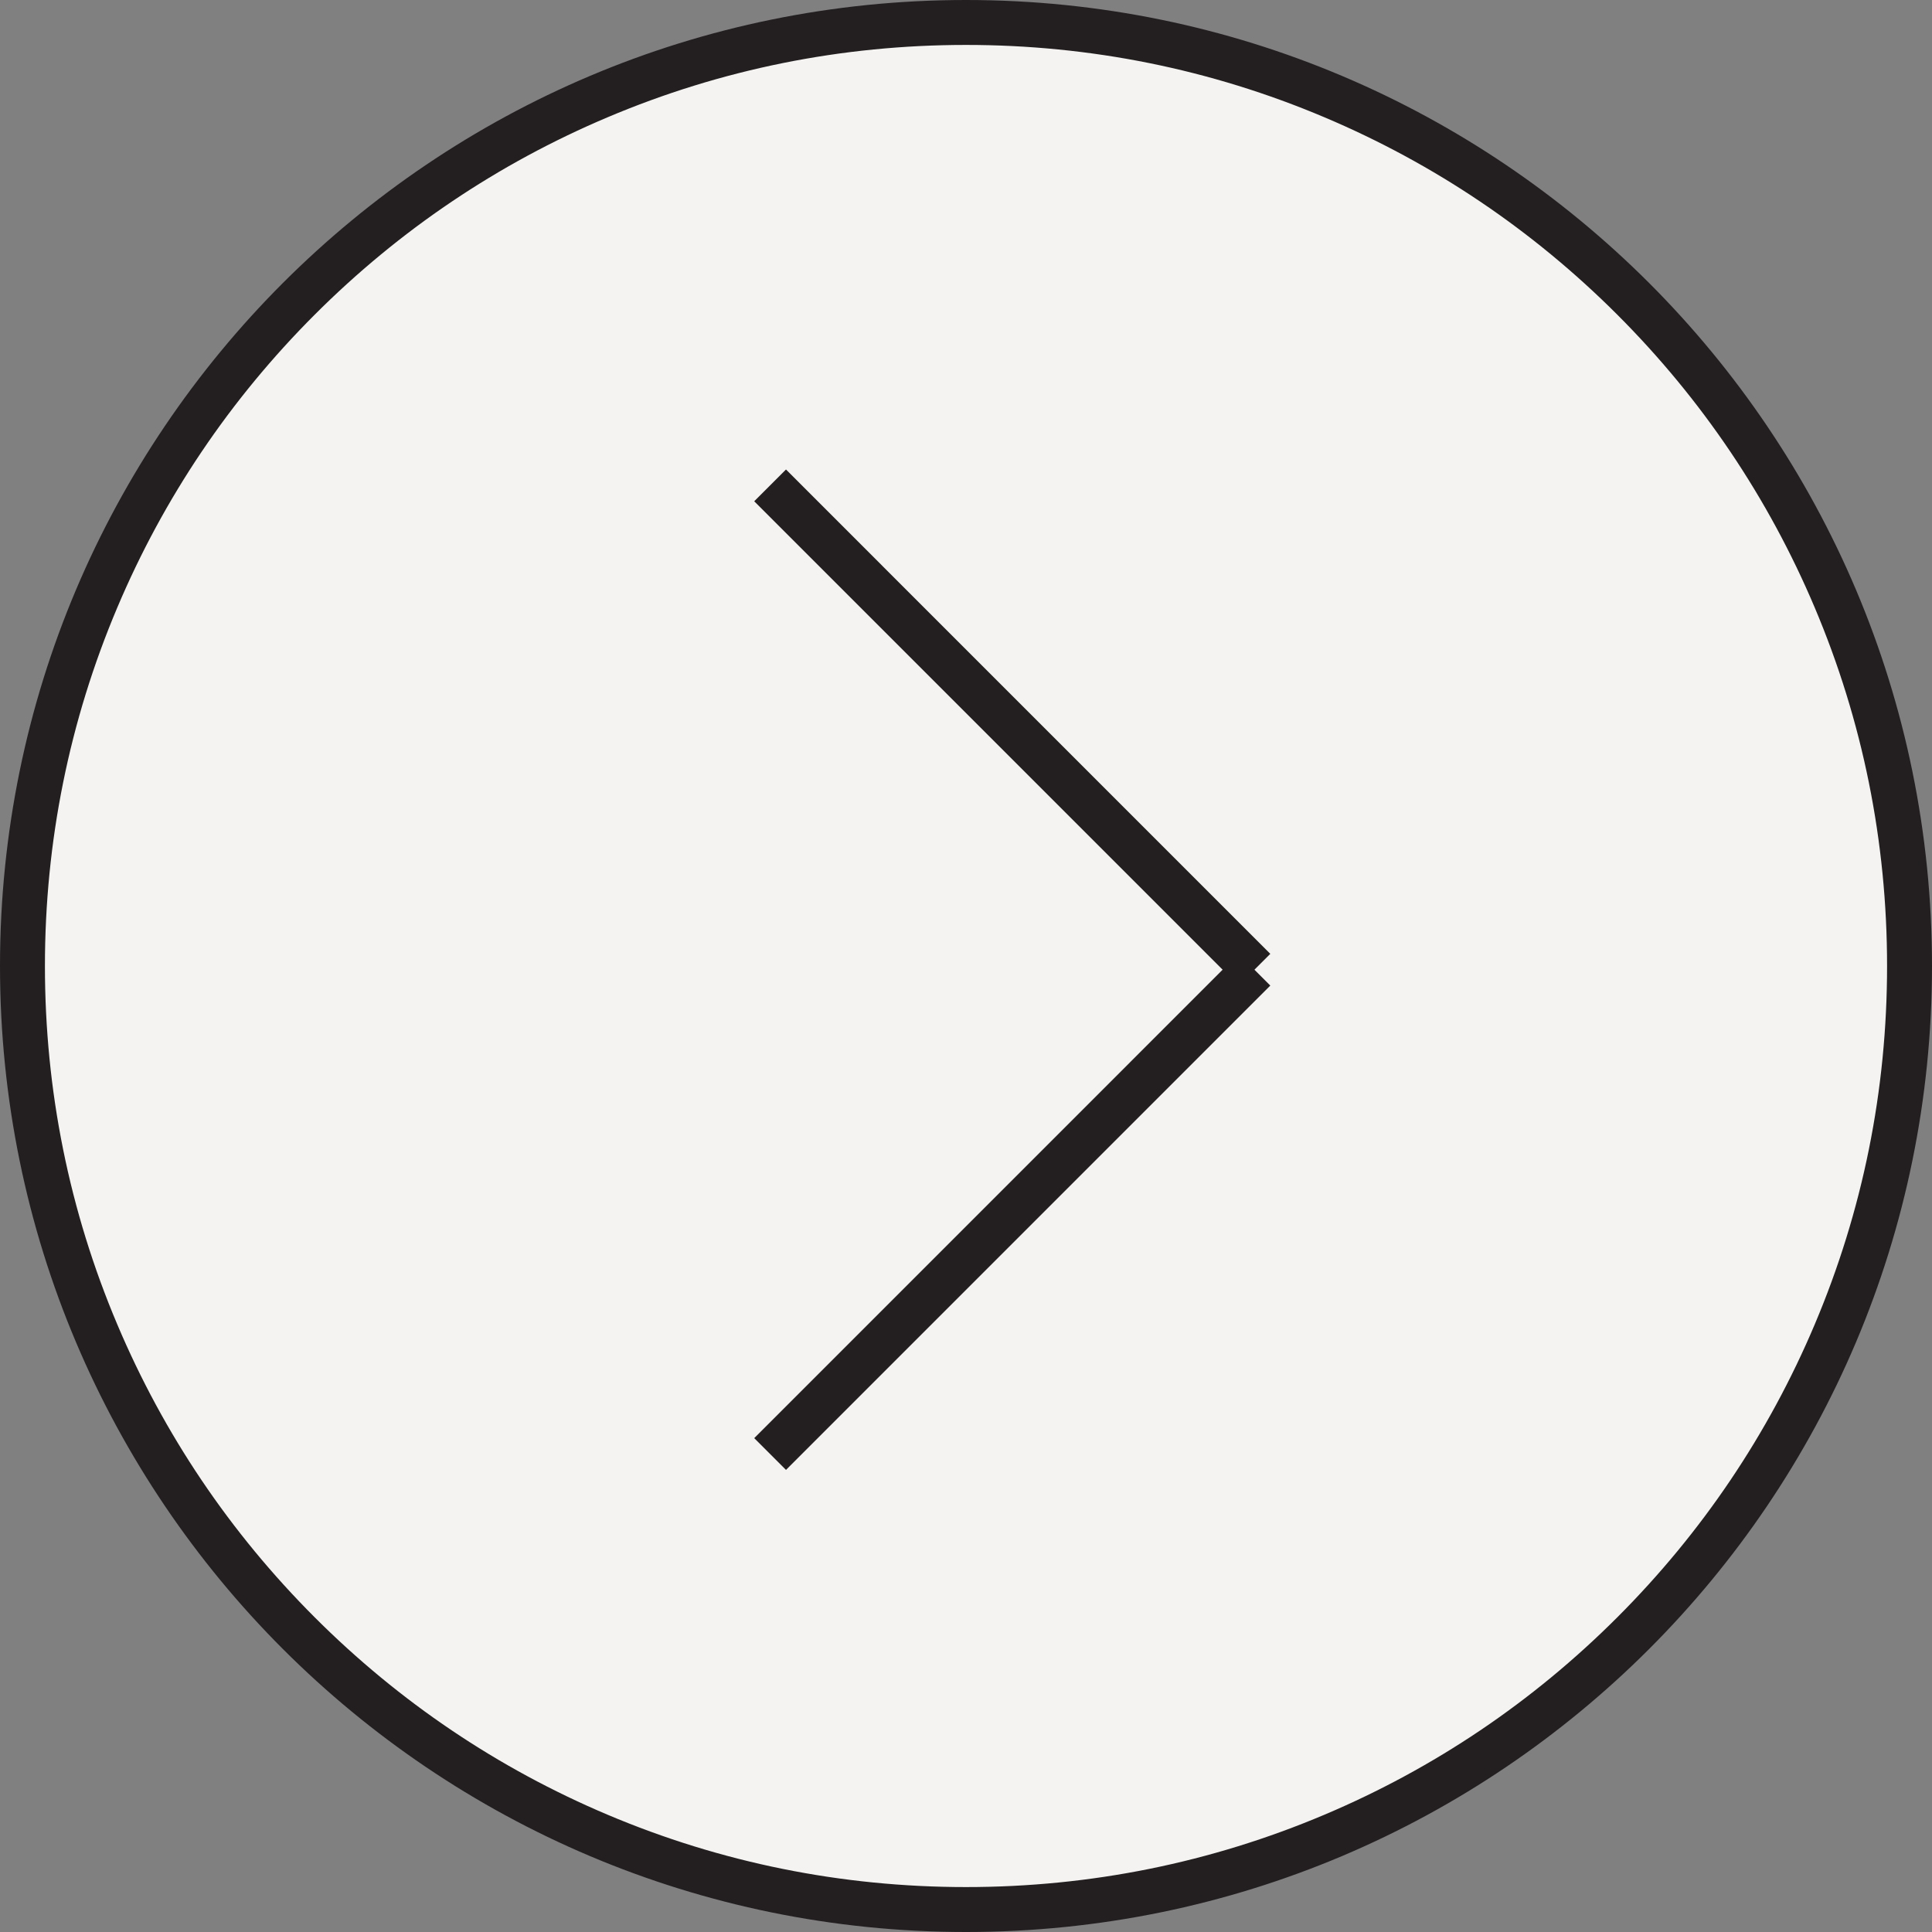 <svg xmlns="http://www.w3.org/2000/svg" width="43" height="43" viewBox="0 0 43 43">
  <rect x="0" y="0" width="43" height="43" fill="#808080" stroke="none"/>
  <g id="Group_12696" data-name="Group 12696" transform="translate(-186.5 -3308.5)">
    <g id="Path_76029" data-name="Path 76029" transform="translate(186.5 3308.5)" fill="#f4f3f2">
      <path d="M 21.5 42.5 C 18.665 42.5 15.915 41.945 13.326 40.85 C 10.825 39.792 8.58 38.278 6.651 36.349 C 4.722 34.42 3.208 32.175 2.15 29.674 C 1.055 27.085 0.5 24.335 0.5 21.5 C 0.5 18.665 1.055 15.915 2.15 13.326 C 3.208 10.825 4.722 8.58 6.651 6.651 C 8.58 4.722 10.825 3.208 13.326 2.15 C 15.915 1.055 18.665 0.5 21.5 0.5 C 24.335 0.5 27.085 1.055 29.674 2.15 C 32.175 3.208 34.42 4.722 36.349 6.651 C 38.278 8.58 39.792 10.825 40.85 13.326 C 41.945 15.915 42.5 18.665 42.5 21.5 C 42.5 24.335 41.945 27.085 40.85 29.674 C 39.792 32.175 38.278 34.42 36.349 36.349 C 34.42 38.278 32.175 39.792 29.674 40.85 C 27.085 41.945 24.335 42.5 21.5 42.5 Z" stroke="none"/>
      <path d="M 21.5 1 C 18.732 1 16.047 1.542 13.521 2.611 C 11.08 3.643 8.887 5.121 7.004 7.004 C 5.121 8.887 3.643 11.08 2.611 13.521 C 1.542 16.047 1 18.732 1 21.5 C 1 24.268 1.542 26.953 2.611 29.479 C 3.643 31.92 5.121 34.113 7.004 35.996 C 8.887 37.879 11.08 39.357 13.521 40.389 C 16.047 41.458 18.732 42 21.5 42 C 24.268 42 26.953 41.458 29.479 40.389 C 31.92 39.357 34.113 37.879 35.996 35.996 C 37.879 34.113 39.357 31.92 40.389 29.479 C 41.458 26.953 42 24.268 42 21.5 C 42 18.732 41.458 16.047 40.389 13.521 C 39.357 11.08 37.879 8.887 35.996 7.004 C 34.113 5.121 31.92 3.643 29.479 2.611 C 26.953 1.542 24.268 1 21.5 1 M 21.5 0 C 33.374 0 43 9.626 43 21.5 C 43 33.374 33.374 43 21.5 43 C 9.626 43 0 33.374 0 21.5 C 0 9.626 9.626 0 21.5 0 Z" stroke="none" fill="#231f20"/>
    </g>
    <g id="Group_12354" data-name="Group 12354" transform="translate(203.64 3319.303)">
      <path id="Path_75675" data-name="Path 75675" d="M-10497.078-8835.417l-10.779-10.78" transform="translate(10507.857 8846.197)" fill="none" stroke="#231f20" stroke-width="1"/>
      <path id="Path_75676" data-name="Path 75676" d="M-10497.078-8846.2l-10.779,10.78" transform="translate(10507.857 8856.979)" fill="none" stroke="#231f20" stroke-width="1"/>
    </g>
  </g>
</svg>
